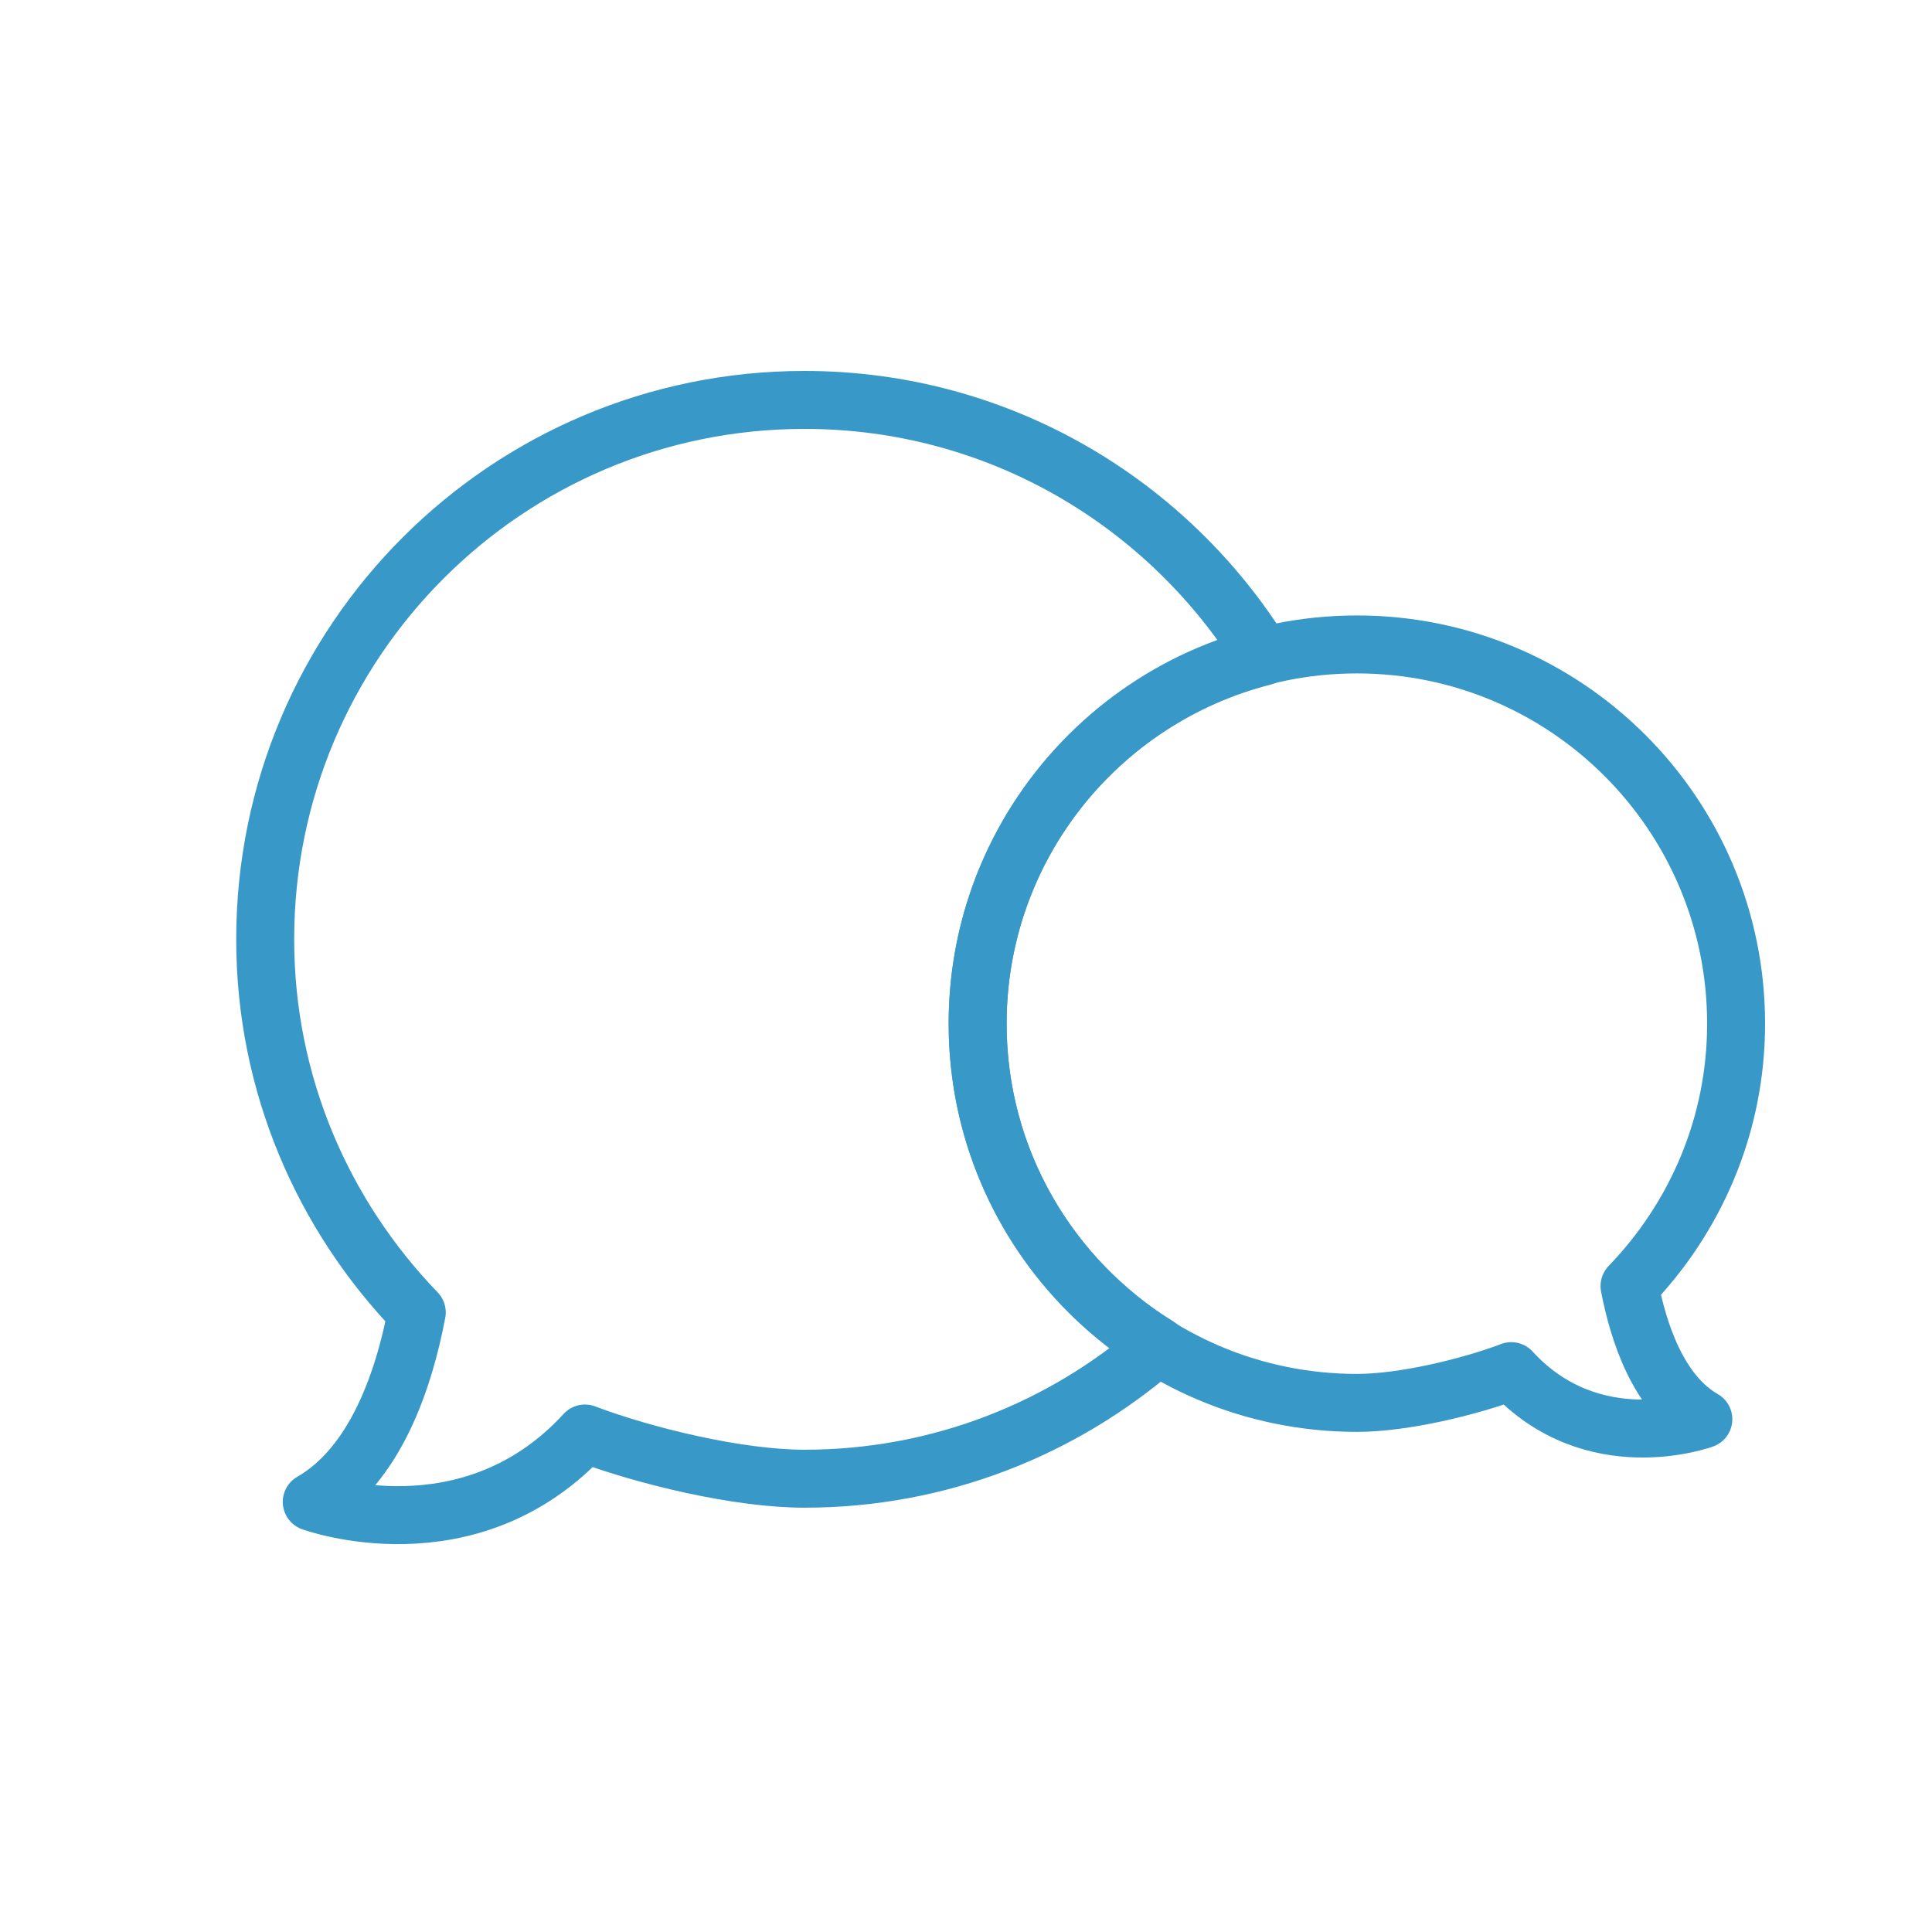 <svg version="1.1"  xmlns="http://www.w3.org/2000/svg" xmlns:xlink="http://www.w3.org/1999/xlink" x="0px" y="0px" viewBox="0 0 50 50" enable-background="new 0 0 50 50" xml:space="preserve">
<g>
	<path fill="none" stroke="#3898C7" stroke-width="1.5" stroke-linejoin="round" stroke-miterlimit="10" d="M25.301,26.493
		c0,5.421,4.398,9.814,9.817,9.814c1.216,0,2.911-0.415,3.987-0.818l0.006-0.004c2.106,2.299,4.971,1.244,4.971,1.244
		c-1.17-0.671-1.682-2.259-1.91-3.446c1.699-1.762,2.758-4.146,2.758-6.79c0-5.42-4.395-9.815-9.812-9.815
		C29.699,16.678,25.301,21.073,25.301,26.493z"/>
</g>
<path fill="none" stroke="#3898C7" stroke-width="1.5" stroke-linejoin="round" stroke-miterlimit="10" d="M25.301,26.493
	c0-4.582,3.147-8.42,7.394-9.501c-2.46-3.98-6.851-6.642-11.874-6.642c-7.708,0-13.958,6.25-13.958,13.96
	c0,3.759,1.505,7.151,3.923,9.656c-0.32,1.689-1.051,3.947-2.718,4.903c0,0,4.076,1.499,7.071-1.77l0.01,0.005
	c1.53,0.575,3.942,1.165,5.672,1.165c3.504,0,6.699-1.3,9.15-3.432C27.173,33.109,25.301,30.023,25.301,26.493z"/>
</svg>
